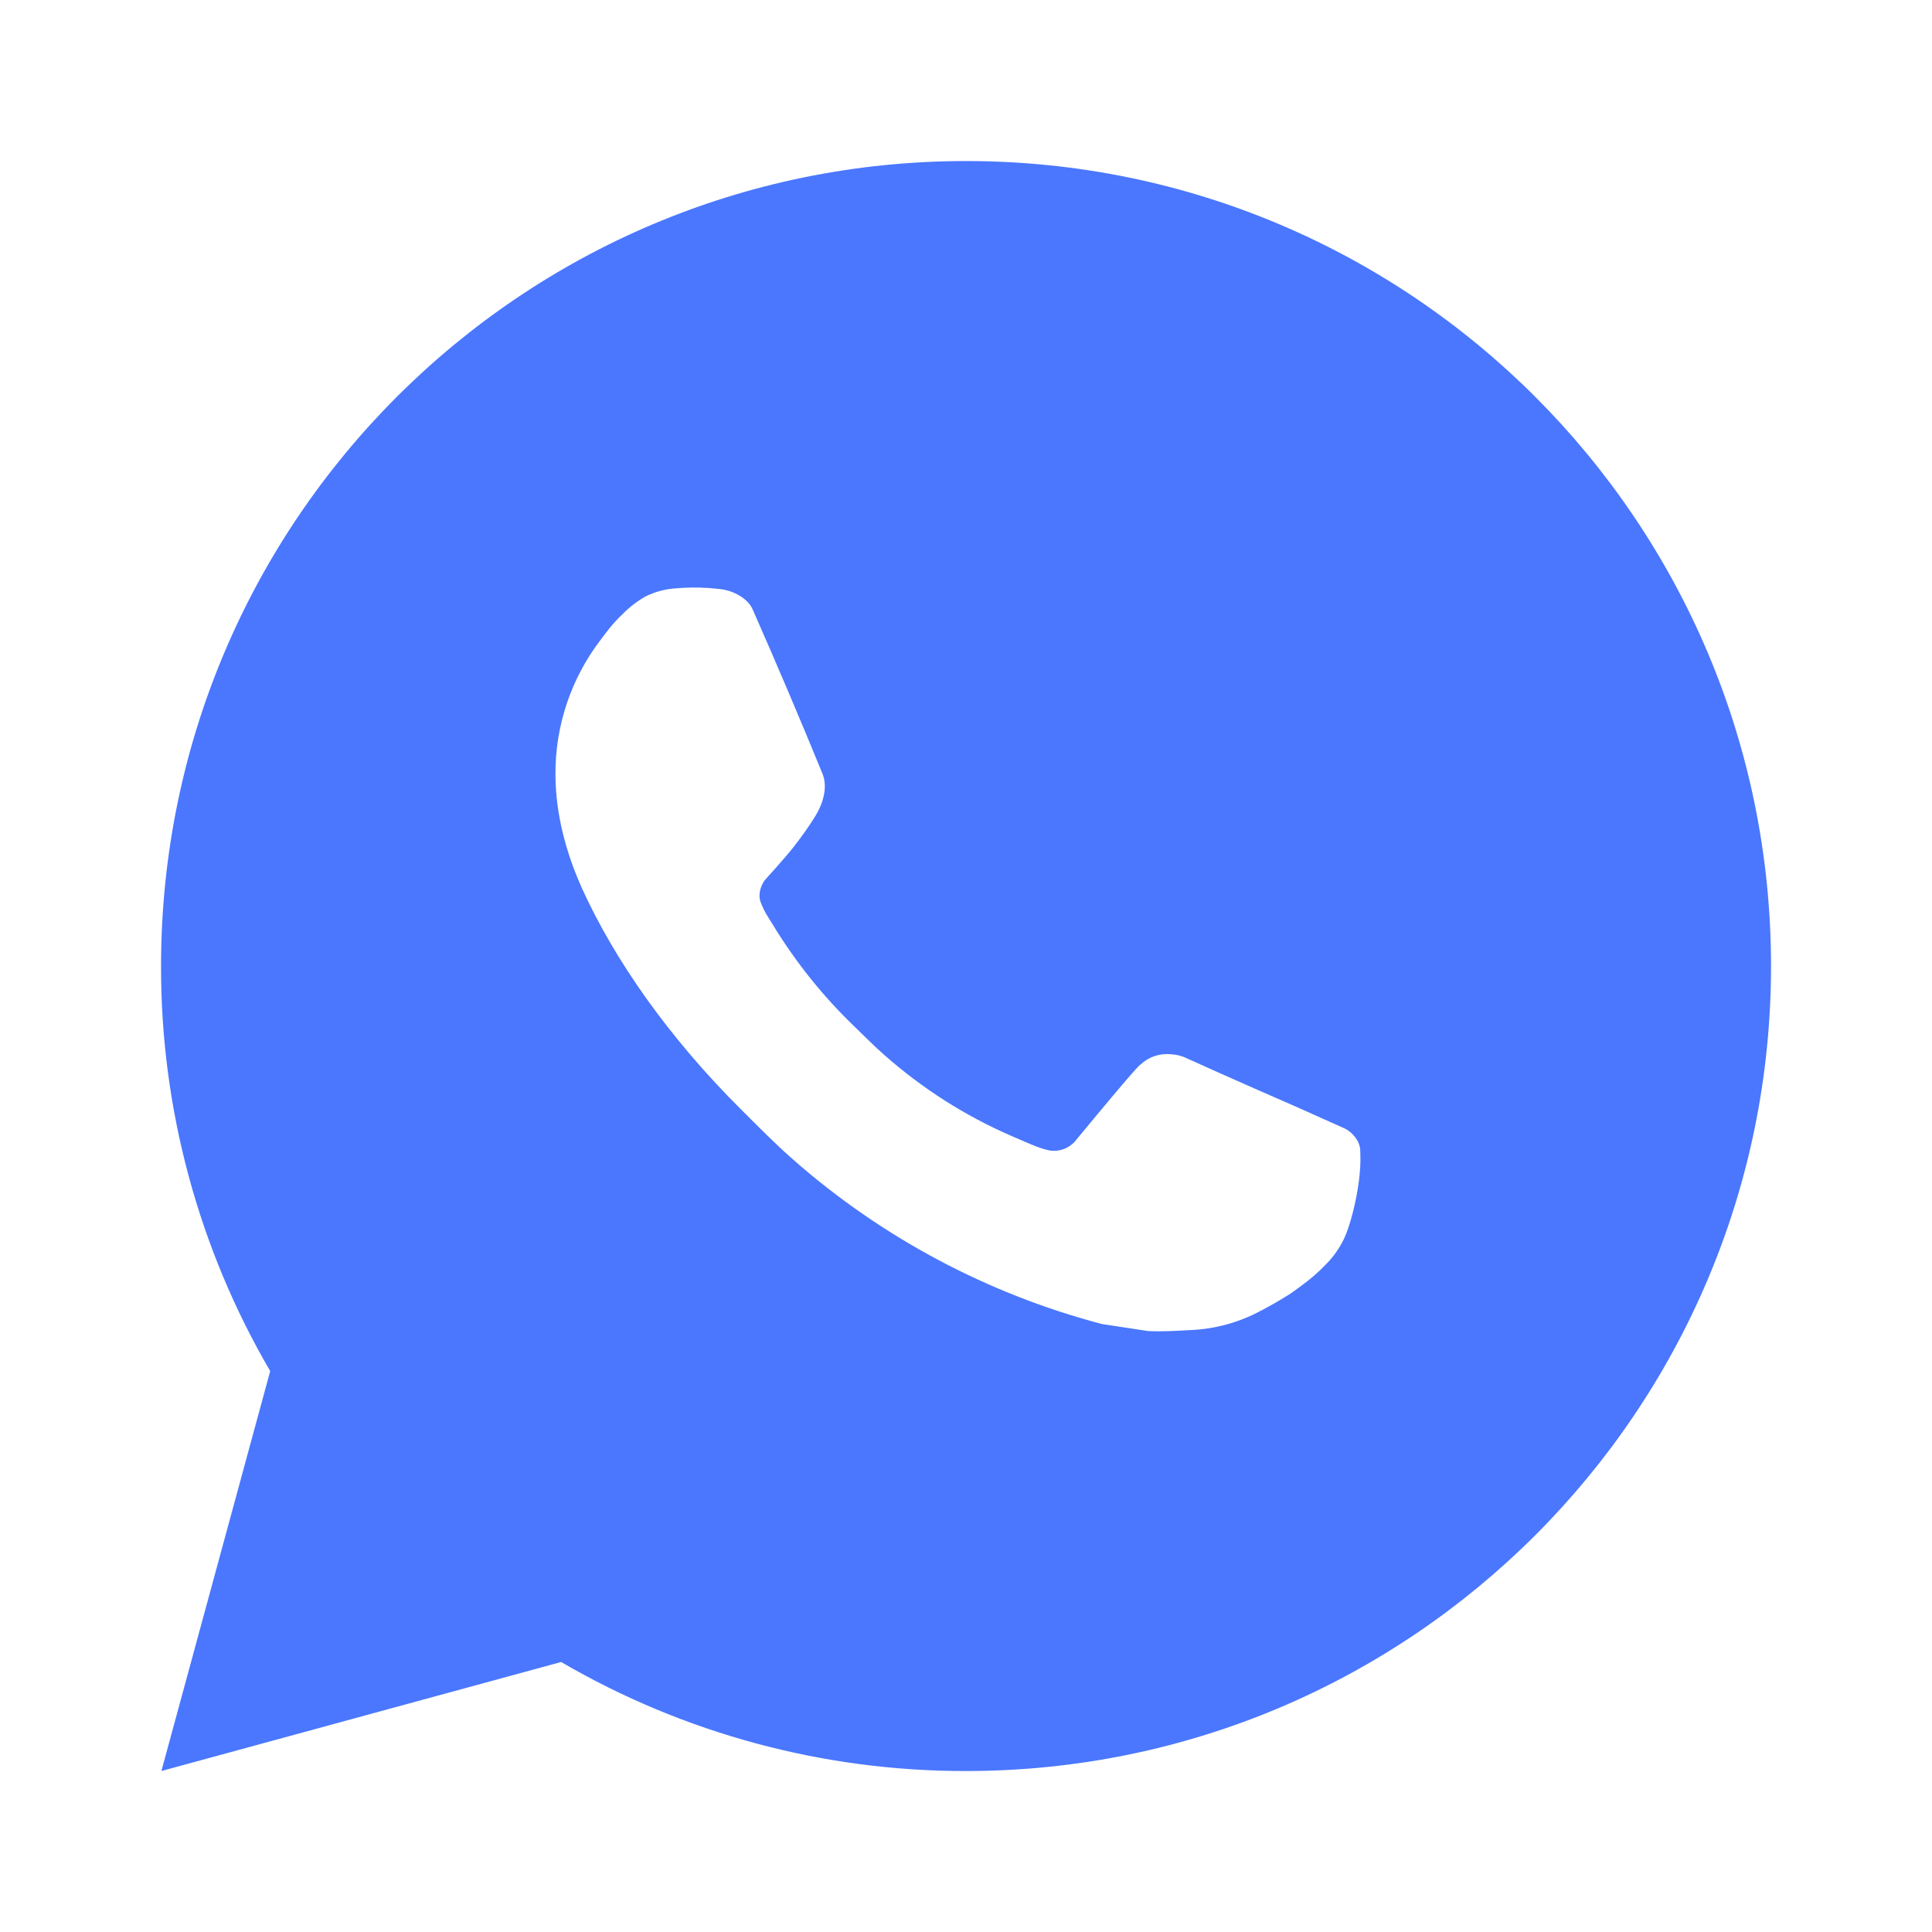 <?xml version="1.0" encoding="UTF-8"?> <svg xmlns="http://www.w3.org/2000/svg" width="28" height="28" viewBox="0 0 28 28" fill="none"><path d="M14.001 2.334C20.444 2.334 25.667 7.557 25.667 14.001C25.667 20.444 20.444 25.667 14.001 25.667C11.939 25.671 9.913 25.125 8.132 24.087L2.339 25.667L3.916 19.871C2.876 18.09 2.33 16.063 2.334 14.001C2.334 7.557 7.557 2.334 14.001 2.334ZM10.025 8.517L9.791 8.527C9.64 8.537 9.493 8.577 9.357 8.643C9.231 8.715 9.115 8.805 9.014 8.909C8.874 9.041 8.795 9.155 8.71 9.266C8.278 9.827 8.046 10.516 8.05 11.224C8.052 11.796 8.201 12.352 8.434 12.873C8.912 13.925 9.697 15.039 10.733 16.072C10.982 16.32 11.227 16.57 11.491 16.802C12.778 17.935 14.312 18.752 15.971 19.189L16.634 19.29C16.85 19.302 17.066 19.286 17.282 19.275C17.622 19.257 17.954 19.165 18.254 19.006C18.407 18.927 18.556 18.841 18.701 18.749C18.701 18.749 18.751 18.715 18.847 18.644C19.005 18.527 19.101 18.445 19.232 18.308C19.33 18.207 19.412 18.089 19.477 17.956C19.568 17.765 19.659 17.403 19.696 17.101C19.724 16.869 19.716 16.744 19.713 16.665C19.708 16.541 19.604 16.411 19.491 16.356L18.812 16.052C18.812 16.052 17.797 15.61 17.176 15.327C17.111 15.299 17.042 15.283 16.971 15.279C16.891 15.271 16.811 15.28 16.734 15.305C16.658 15.331 16.589 15.373 16.53 15.428C16.524 15.425 16.446 15.492 15.602 16.514C15.554 16.579 15.487 16.628 15.411 16.655C15.335 16.682 15.252 16.686 15.173 16.665C15.097 16.645 15.023 16.619 14.95 16.588C14.806 16.528 14.755 16.504 14.656 16.462C13.986 16.171 13.367 15.776 12.819 15.292C12.672 15.164 12.535 15.024 12.395 14.889C11.936 14.449 11.536 13.952 11.205 13.409L11.136 13.298C11.088 13.223 11.048 13.143 11.018 13.059C10.973 12.888 11.089 12.75 11.089 12.75C11.089 12.75 11.372 12.44 11.504 12.272C11.632 12.108 11.741 11.95 11.811 11.836C11.948 11.615 11.992 11.387 11.919 11.211C11.593 10.413 11.255 9.619 10.907 8.83C10.838 8.674 10.634 8.562 10.448 8.539C10.385 8.532 10.322 8.525 10.259 8.521C10.102 8.512 9.945 8.513 9.789 8.525L10.025 8.517Z" fill="#4A77FE"></path></svg> 
